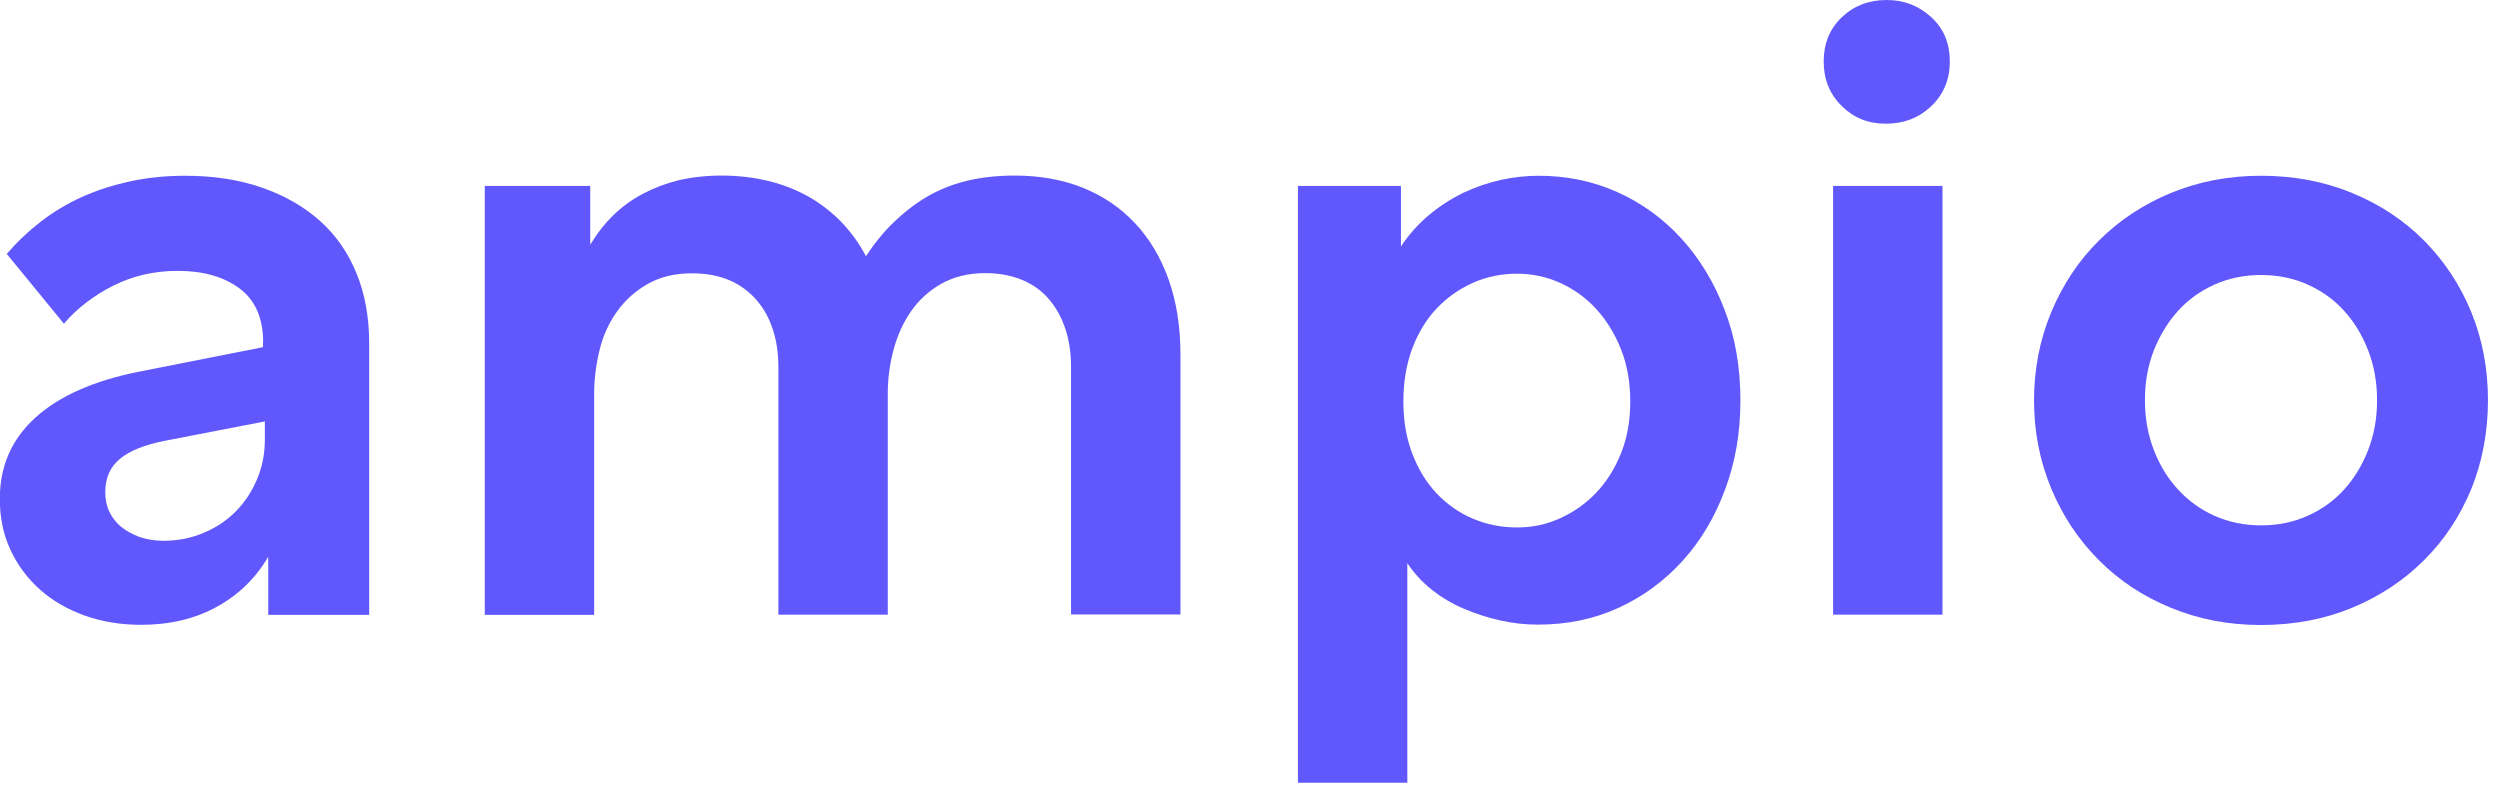 <svg width="133" height="42" viewBox="0 0 133 42" fill="none" xmlns="http://www.w3.org/2000/svg">
<g clip-path="url(#clip0_2_714)">
<path d="M14 18.21C14 16.93 13.58 15.97 12.75 15.35C11.91 14.72 10.81 14.41 9.44 14.41C8.81 14.41 8.22 14.48 7.65 14.61C7.08 14.74 6.55 14.94 6.04 15.19C5.53 15.44 5.06 15.74 4.61 16.08C4.16 16.42 3.76 16.8 3.4 17.22L0.36 13.51C0.9 12.88 1.5 12.31 2.17 11.79C2.84 11.27 3.58 10.83 4.38 10.47C5.18 10.11 6.04 9.84 6.95 9.64C7.86 9.45 8.82 9.35 9.84 9.35C11.36 9.35 12.73 9.56 13.93 9.98C15.14 10.4 16.17 10.99 17.02 11.75C17.87 12.51 18.52 13.44 18.97 14.55C19.42 15.65 19.64 16.89 19.64 18.26V32.71H14.27V29.62C13.61 30.75 12.7 31.64 11.54 32.28C10.38 32.92 9.03 33.24 7.51 33.24C6.44 33.24 5.44 33.08 4.51 32.75C3.59 32.42 2.79 31.96 2.12 31.36C1.45 30.76 0.93 30.06 0.55 29.24C0.17 28.42 -0.01 27.52 -0.01 26.53C-0.01 24.8 0.62 23.36 1.89 22.21C3.16 21.06 5 20.25 7.41 19.77L13.99 18.47V18.2L14 18.21ZM8.68 28.77C9.45 28.77 10.18 28.63 10.85 28.34C11.52 28.06 12.09 27.67 12.57 27.18C13.05 26.69 13.42 26.11 13.69 25.46C13.96 24.8 14.09 24.12 14.09 23.4V22.42L8.77 23.45C7.7 23.66 6.9 23.98 6.38 24.41C5.86 24.84 5.6 25.43 5.6 26.18C5.6 26.57 5.67 26.92 5.82 27.23C5.97 27.54 6.18 27.81 6.45 28.03C6.72 28.25 7.05 28.43 7.43 28.57C7.82 28.7 8.24 28.77 8.68 28.77V28.77Z" fill="#6058FC"/>
<path d="M31.4 9.89V13.02C31.76 12.42 32.17 11.9 32.63 11.45C33.09 11 33.61 10.62 34.2 10.31C34.79 10 35.41 9.76 36.1 9.59C36.79 9.43 37.55 9.34 38.38 9.34C39.28 9.34 40.11 9.44 40.89 9.63C41.66 9.82 42.37 10.1 43.01 10.46C43.65 10.82 44.23 11.27 44.75 11.8C45.27 12.34 45.71 12.95 46.07 13.63C46.52 12.94 47.01 12.34 47.55 11.82C48.09 11.3 48.67 10.85 49.29 10.48C49.92 10.11 50.62 9.82 51.39 9.63C52.16 9.44 53.03 9.34 53.99 9.34C55.33 9.34 56.54 9.56 57.61 9.99C58.68 10.42 59.61 11.05 60.38 11.87C61.15 12.69 61.75 13.69 62.17 14.87C62.59 16.05 62.8 17.38 62.8 18.87V32.69H56.98V19.54C56.98 18.73 56.87 18.02 56.64 17.39C56.42 16.76 56.1 16.24 55.7 15.8C55.3 15.37 54.81 15.05 54.25 14.84C53.68 14.63 53.07 14.53 52.42 14.53C51.53 14.53 50.75 14.72 50.09 15.09C49.43 15.46 48.9 15.95 48.48 16.54C48.06 17.14 47.75 17.82 47.54 18.6C47.33 19.38 47.23 20.15 47.23 20.93V32.7H41.41V19.55C41.41 18.74 41.3 18.03 41.07 17.4C40.85 16.77 40.53 16.25 40.11 15.81C39.69 15.38 39.21 15.06 38.66 14.85C38.11 14.64 37.49 14.54 36.8 14.54C35.9 14.54 35.13 14.73 34.47 15.1C33.81 15.47 33.27 15.96 32.84 16.55C32.41 17.15 32.09 17.83 31.9 18.61C31.71 19.39 31.61 20.16 31.61 20.94V32.71H25.79V9.89H31.38H31.4Z" fill="#6058FC"/>
<path d="M69.07 9.89H74.53V13.11C74.95 12.48 75.44 11.93 76.01 11.45C76.58 10.97 77.19 10.58 77.84 10.26C78.5 9.95 79.17 9.72 79.85 9.57C80.54 9.42 81.21 9.35 81.86 9.35C83.35 9.35 84.75 9.64 86.04 10.22C87.34 10.8 88.47 11.62 89.44 12.68C90.41 13.74 91.18 15 91.74 16.46C92.31 17.92 92.59 19.53 92.59 21.29C92.59 23.05 92.32 24.57 91.78 26.03C91.24 27.49 90.49 28.76 89.52 29.83C88.55 30.9 87.41 31.74 86.1 32.34C84.79 32.94 83.36 33.23 81.81 33.23C81.15 33.23 80.49 33.16 79.82 33.01C79.15 32.86 78.5 32.65 77.87 32.38C77.24 32.11 76.68 31.78 76.17 31.37C75.66 30.97 75.23 30.5 74.87 29.96V41.64H69.05V9.89H69.07ZM75.13 24.12C75.44 24.96 75.88 25.66 76.43 26.25C76.98 26.83 77.62 27.28 78.35 27.59C79.08 27.9 79.86 28.06 80.7 28.06C81.54 28.06 82.27 27.9 83 27.57C83.73 27.24 84.37 26.79 84.92 26.21C85.47 25.63 85.91 24.93 86.24 24.11C86.57 23.29 86.73 22.37 86.73 21.36C86.73 20.35 86.57 19.42 86.24 18.59C85.91 17.76 85.47 17.04 84.92 16.44C84.37 15.84 83.73 15.38 83 15.05C82.27 14.72 81.5 14.56 80.7 14.56C79.9 14.56 79.08 14.72 78.35 15.05C77.62 15.38 76.98 15.83 76.43 16.41C75.88 16.99 75.45 17.7 75.13 18.54C74.82 19.38 74.66 20.31 74.66 21.36C74.66 22.41 74.82 23.3 75.13 24.13V24.12Z" fill="#6058FC"/>
<path d="M100.38 0C101.3 0 102.09 0.31 102.75 0.92C103.41 1.53 103.73 2.31 103.73 3.27C103.73 4.23 103.4 5.02 102.75 5.64C102.09 6.27 101.29 6.58 100.33 6.58C99.37 6.58 98.62 6.27 97.98 5.64C97.34 5.01 97.02 4.22 97.02 3.27C97.02 2.32 97.34 1.53 97.98 0.92C98.62 0.31 99.42 0 100.37 0L100.38 0ZM97.52 9.89H103.34V32.7H97.52V9.89V9.89Z" fill="#6058FC"/>
<path d="M120.29 9.35C122.05 9.35 123.67 9.66 125.14 10.27C126.62 10.88 127.89 11.72 128.96 12.8C130.03 13.88 130.87 15.14 131.47 16.6C132.07 18.06 132.36 19.63 132.36 21.3C132.36 22.97 132.06 24.57 131.47 26.02C130.87 27.47 130.04 28.73 128.96 29.8C127.89 30.87 126.61 31.72 125.14 32.33C123.67 32.94 122.05 33.25 120.29 33.25C118.53 33.25 116.96 32.94 115.48 32.33C114 31.72 112.73 30.88 111.66 29.8C110.59 28.73 109.74 27.46 109.13 26C108.52 24.54 108.21 22.97 108.21 21.3C108.21 19.63 108.52 18.06 109.13 16.6C109.74 15.14 110.58 13.87 111.66 12.8C112.73 11.73 114.01 10.88 115.48 10.27C116.96 9.66 118.56 9.35 120.29 9.35V9.35ZM120.29 14.63C119.4 14.63 118.57 14.8 117.81 15.14C117.05 15.48 116.4 15.95 115.86 16.55C115.32 17.15 114.9 17.85 114.58 18.65C114.27 19.45 114.11 20.33 114.11 21.29C114.11 22.25 114.27 23.12 114.58 23.93C114.89 24.74 115.32 25.44 115.86 26.03C116.4 26.62 117.05 27.1 117.81 27.44C118.57 27.78 119.4 27.95 120.29 27.95C121.18 27.95 122.01 27.78 122.77 27.44C123.53 27.1 124.18 26.63 124.72 26.03C125.26 25.43 125.68 24.73 125.99 23.93C126.3 23.13 126.46 22.25 126.46 21.29C126.46 20.33 126.3 19.46 125.99 18.65C125.68 17.84 125.25 17.14 124.72 16.55C124.18 15.95 123.53 15.48 122.77 15.14C122.01 14.8 121.18 14.63 120.29 14.63V14.63Z" fill="#6058FC"/>
</g>
<defs>
<clipPath id="clip0_2_714">
<rect width="132.37" height="41.65" fill="white"/>
</clipPath>
</defs>
</svg>
